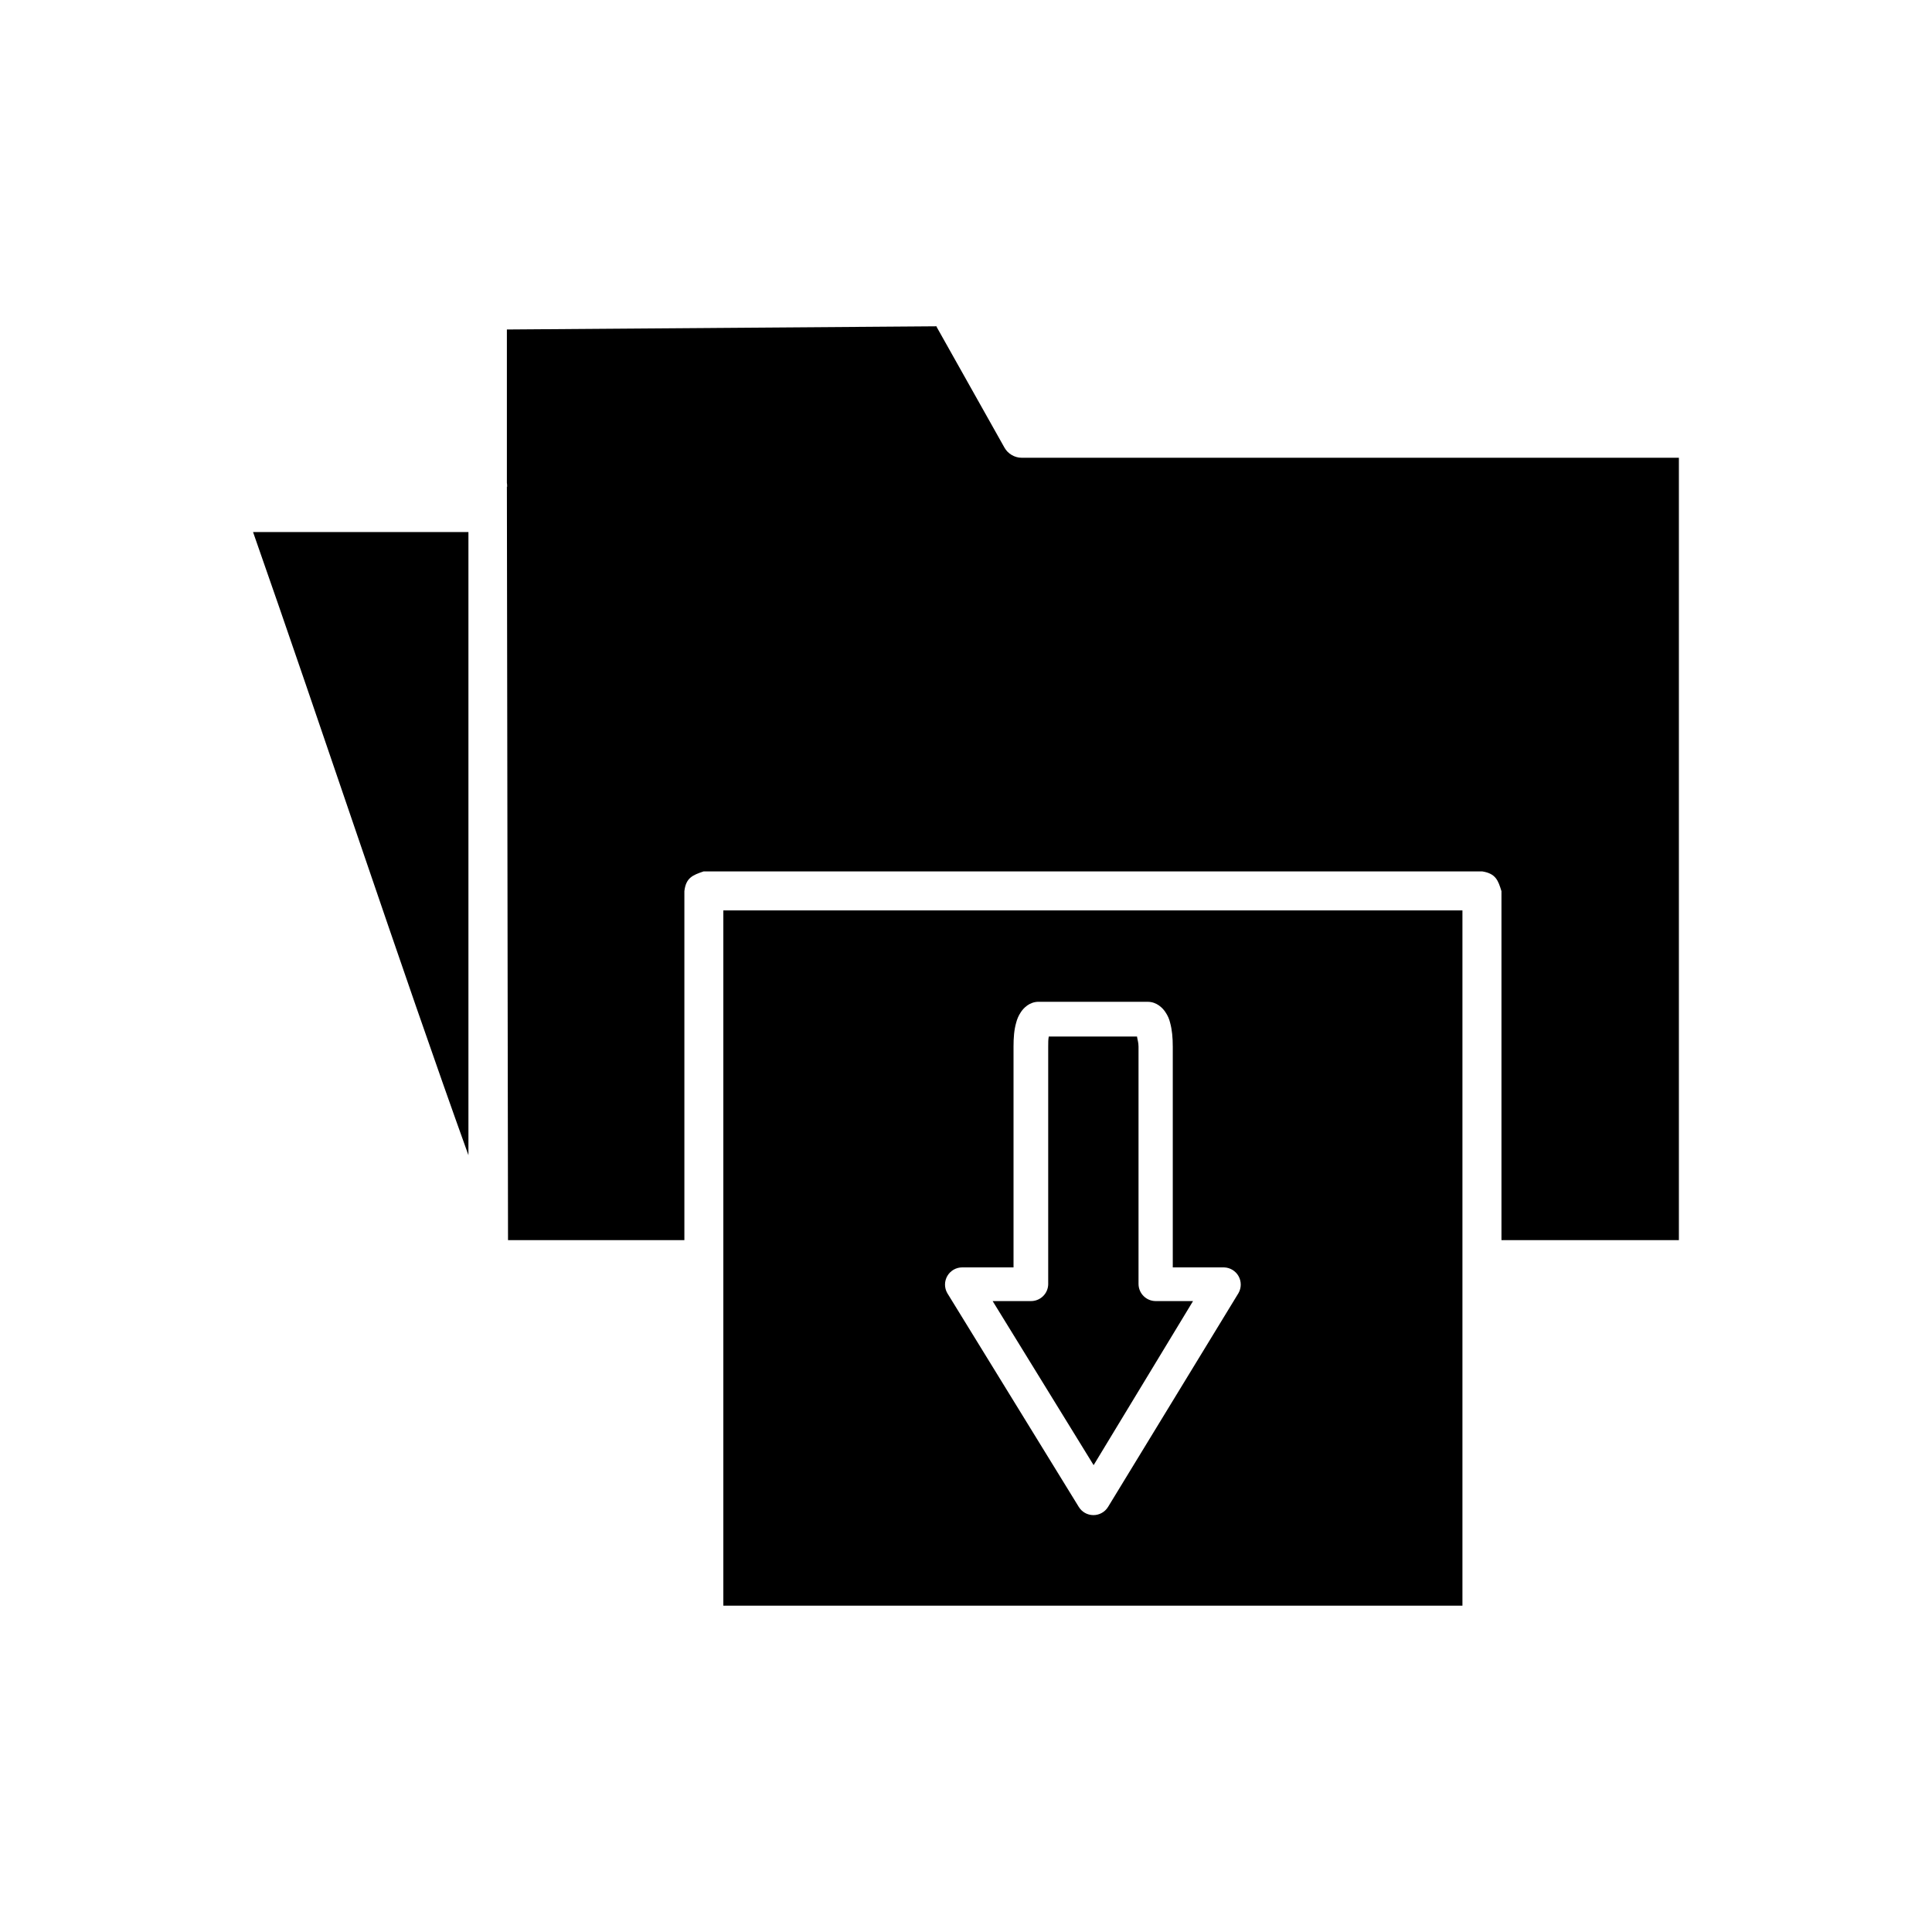 <?xml version="1.0" encoding="UTF-8"?>
<!-- Uploaded to: SVG Repo, www.svgrepo.com, Generator: SVG Repo Mixer Tools -->
<svg fill="#000000" width="800px" height="800px" version="1.1" viewBox="144 144 512 512" xmlns="http://www.w3.org/2000/svg">
 <path d="m392.2 230.47-113.87 0.848v40.789c0-0.48 0.152 1.305 0 0.852l0.301 199.69h46.738v-92.48c0.402-3.562 2.207-4.258 5.098-5.238h206.34c3.602 0.566 4.231 2.414 5.098 5.238v92.48h47.02v-207.34h-174.2c-1.844 0-3.648-1.078-4.535-2.691l-17.984-32.008v-0.141zm-181.14 54.527c17.855 50.859 39.09 115.17 57.078 165.14v-165.14zm124.63 100.27v184.25h195.87v-184.25zm83.562 24.219h28.883c2.449 0 4 1.684 4.68 2.691 0.68 1.008 1.043 1.879 1.27 2.832 0.527 1.91 0.711 4 0.711 6.375v58.492h13.594v-0.004c1.598 0.047 3.055 0.926 3.836 2.316 0.785 1.395 0.781 3.094-0.008 4.484l-34.555 56.648c-0.824 1.367-2.305 2.199-3.898 2.199s-3.074-0.832-3.894-2.199l-34.84-56.648c-0.801-1.41-0.789-3.141 0.027-4.539 0.816-1.402 2.316-2.262 3.938-2.262h13.598v-58.492c0-2.375 0.152-4.465 0.707-6.375 0.25-0.953 0.598-1.824 1.273-2.832 0.68-1.008 2.227-2.691 4.68-2.691zm2.684 9.207c-0.152 0.805-0.152 1.516-0.152 2.691v62.883l0.004-0.004c-0.004 1.227-0.504 2.398-1.383 3.25s-2.062 1.316-3.289 1.285h-10.055l26.762 43.48 26.344-43.48h-9.914c-2.496-0.012-4.519-2.035-4.531-4.535v-62.883c0-1.176-0.301-1.883-0.402-2.691h-23.371z"/>
</svg>